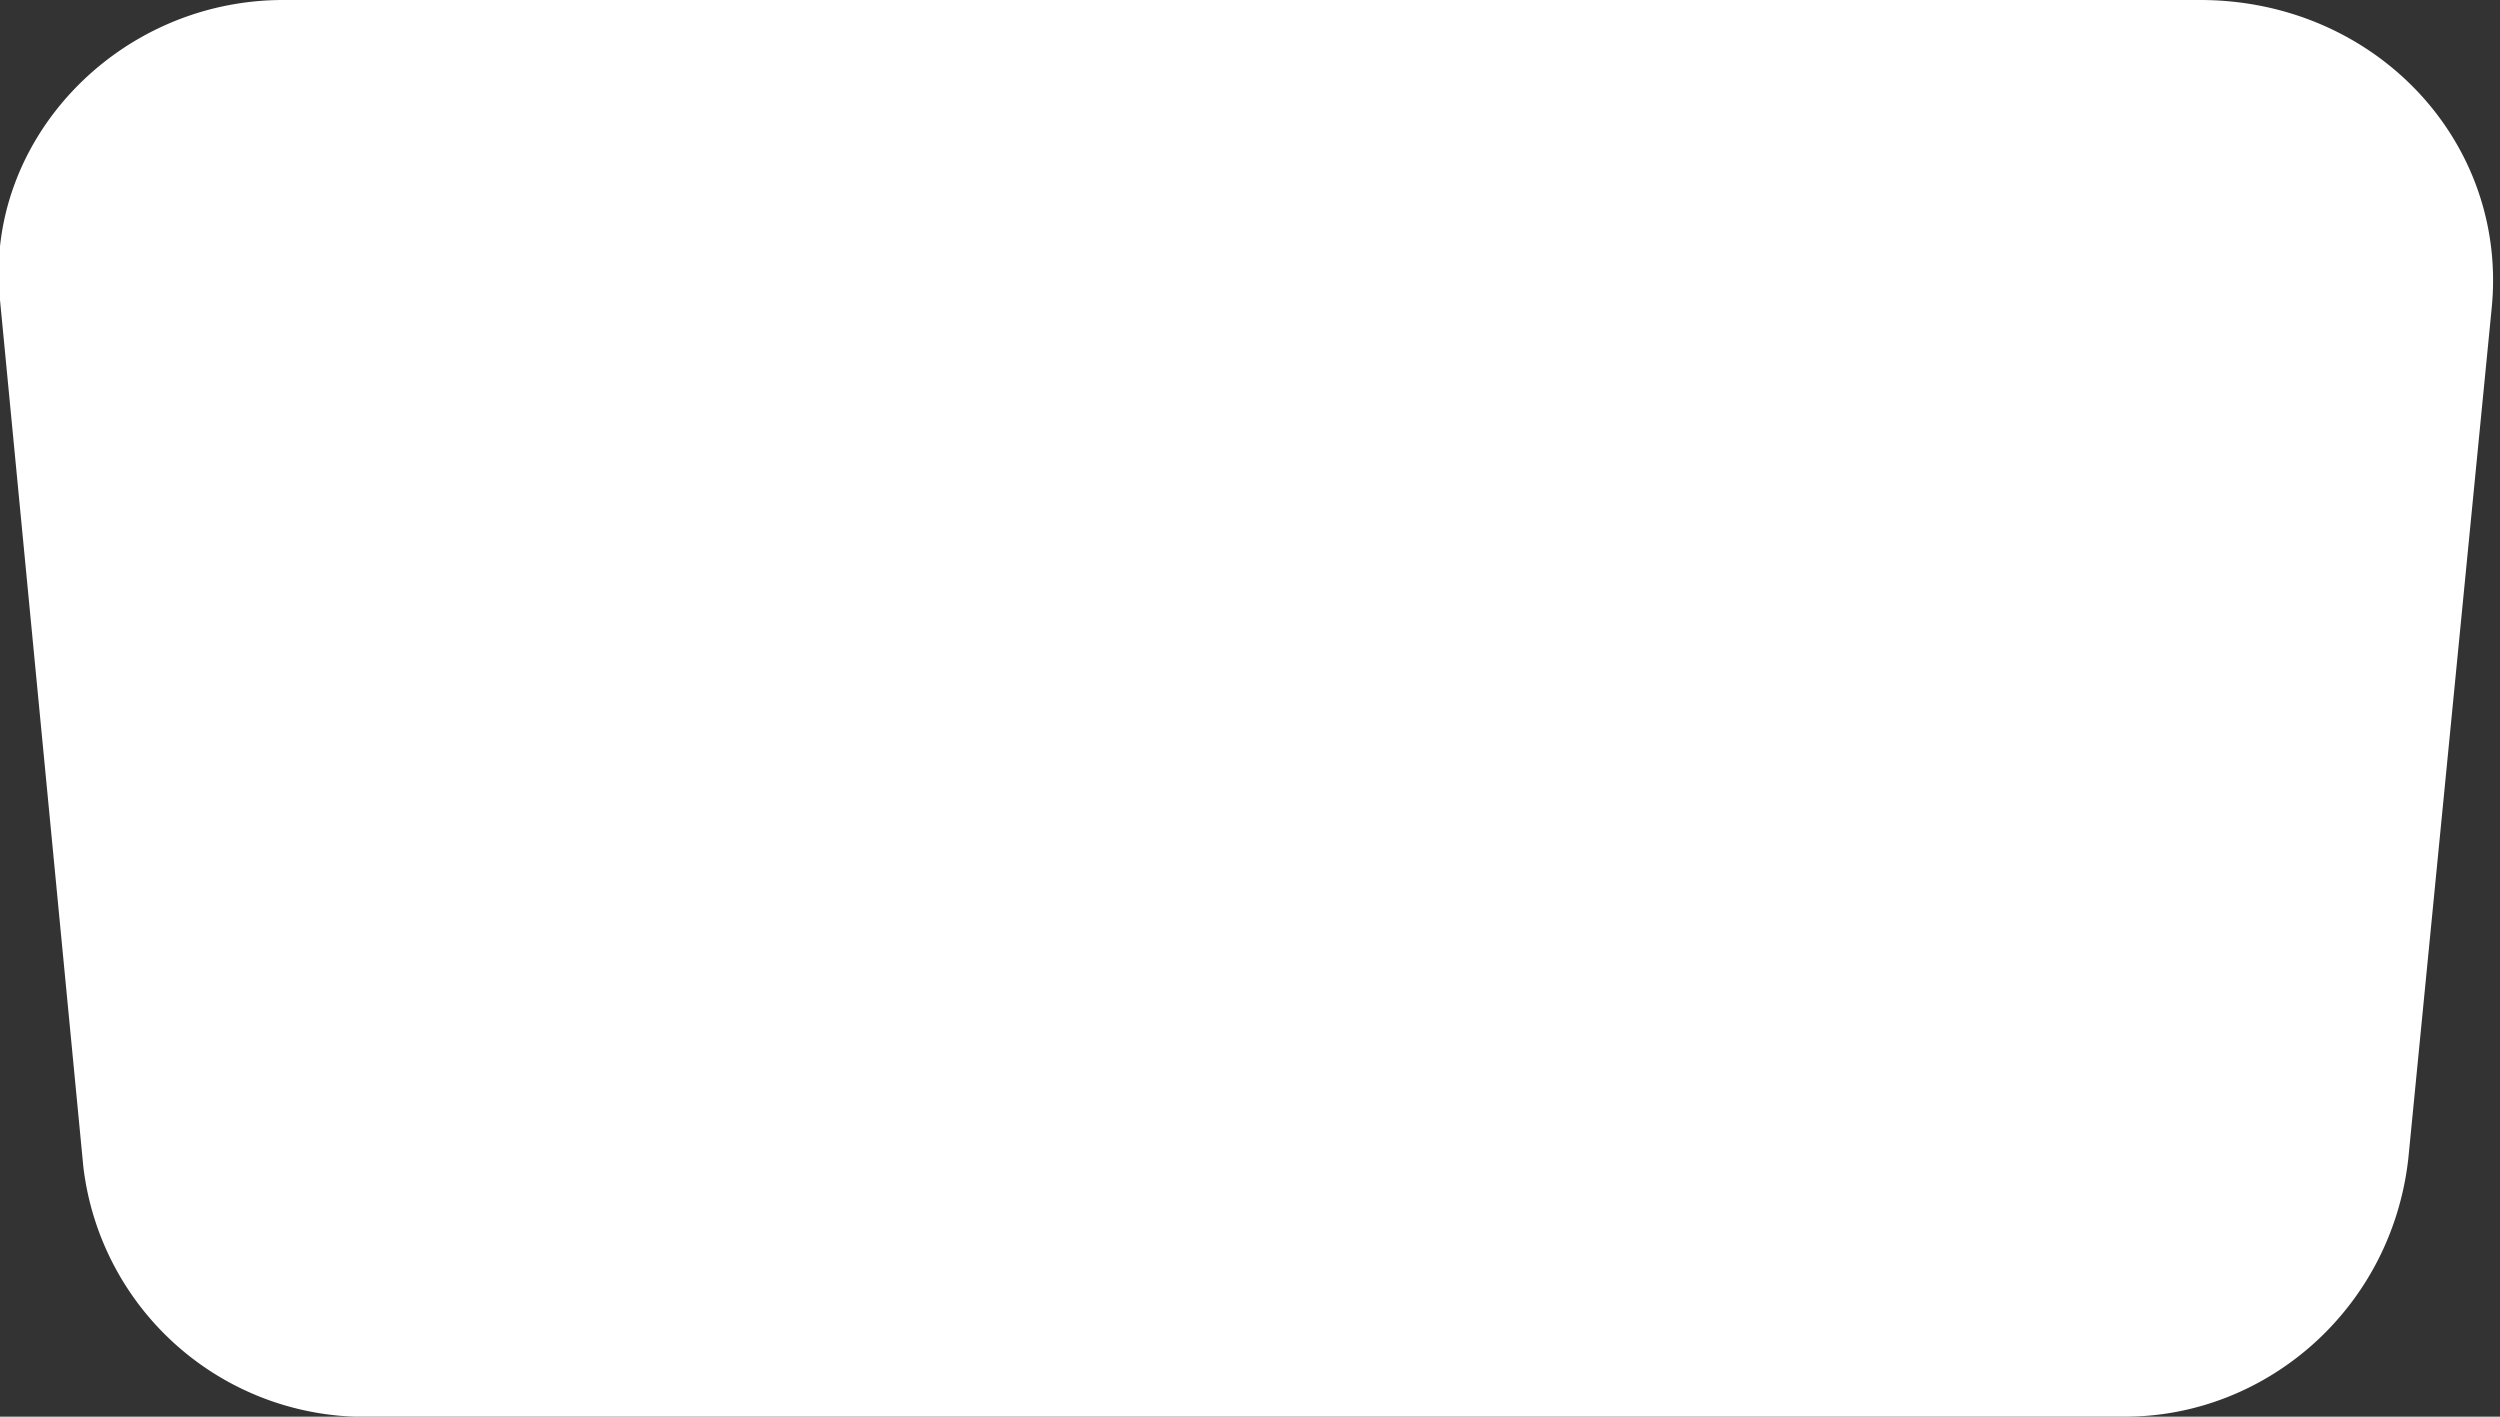 <svg width="30" height="17" fill="none" xmlns="http://www.w3.org/2000/svg"><rect width="100%" height="100%" fill="#333333" stroke="none"/><path d="M25.5 17h-21A3.4 3.4 0 0 1 1 14L0 3.6C-.2 1.7 1.4 0 3.4 0h23c2.1 0 3.7 1.7 3.5 3.7l-1 10.2c-.2 1.8-1.7 3.1-3.4 3.1Z" fill="#fff"/></svg>